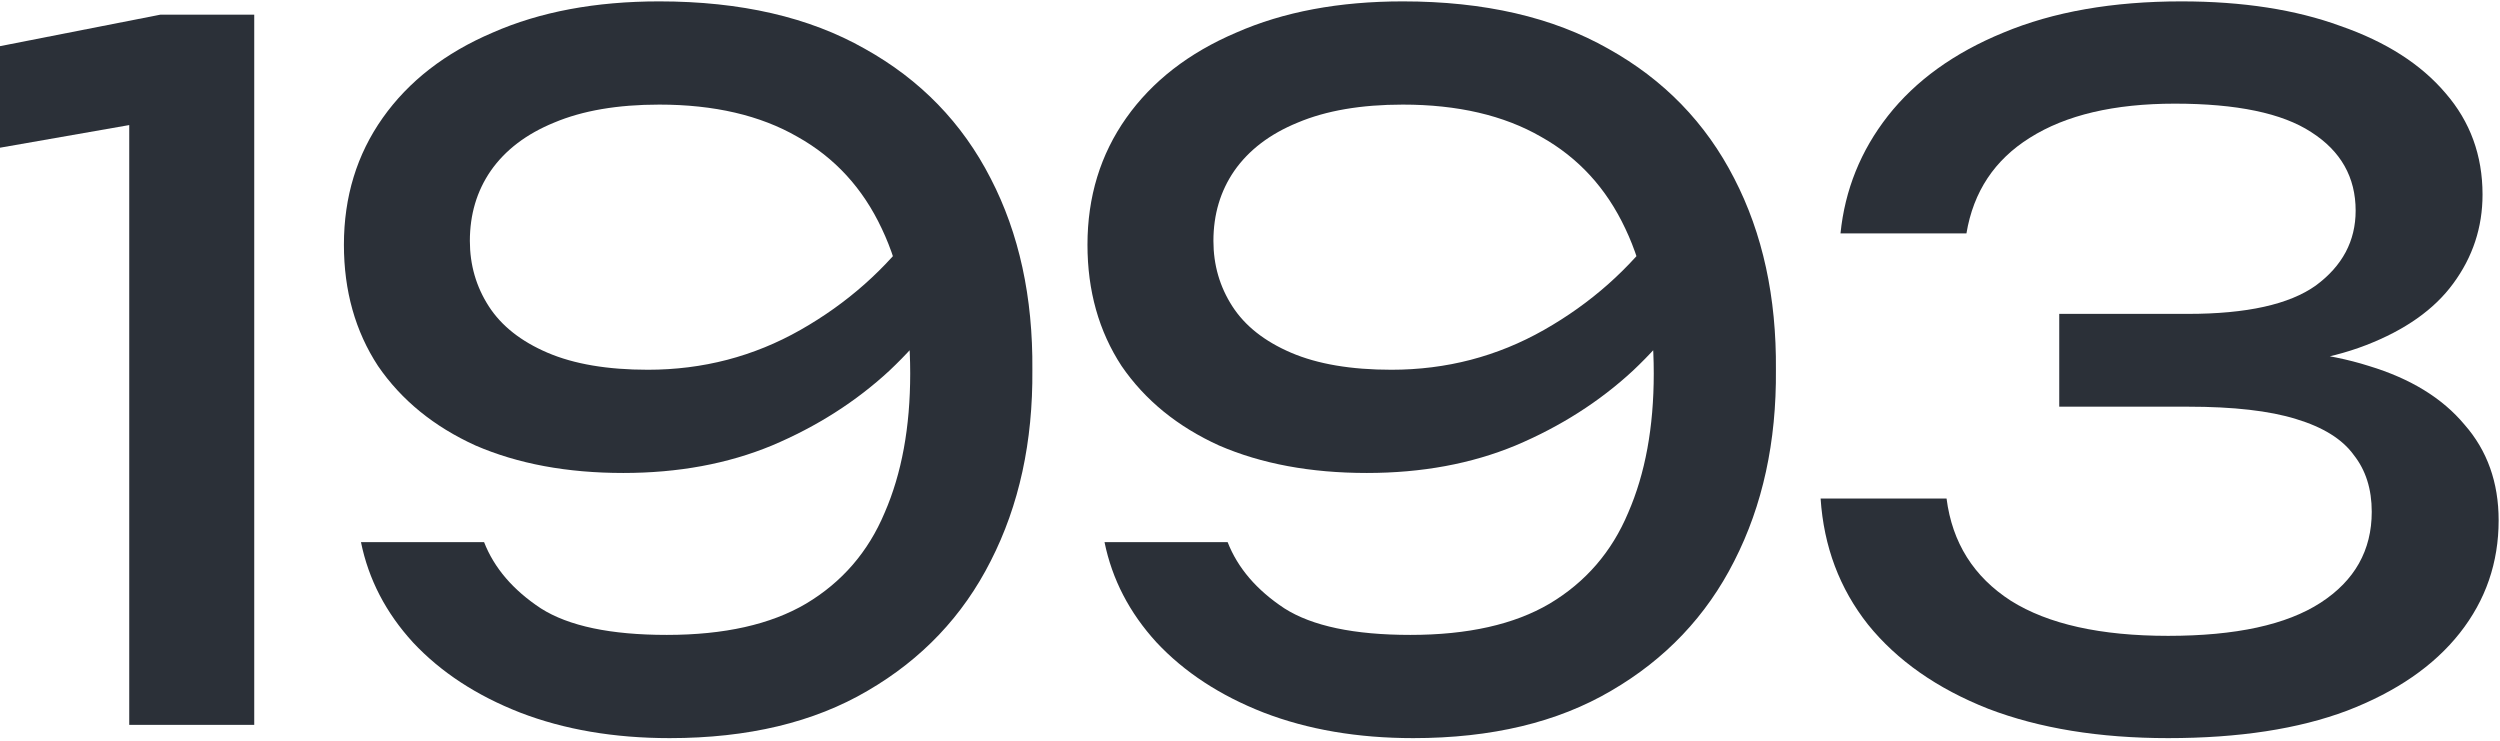 <?xml version="1.0" encoding="UTF-8"?> <svg xmlns="http://www.w3.org/2000/svg" width="945" height="280" viewBox="0 0 945 280" fill="none"><path d="M96.101 5.535V274H48.851V19.853L74.624 42.762L-37.773 62.449V24.864L60.664 5.535H96.101Z" fill="#2B3038"></path><path d="M253.136 279.011C232.137 279.011 213.284 275.79 196.58 269.347C180.114 262.903 166.631 254.074 156.131 242.858C145.87 231.642 139.307 218.994 136.444 204.915H182.978C186.796 214.699 193.955 223.051 204.455 229.972C214.955 236.653 230.824 239.994 252.063 239.994C273.778 239.994 291.318 236.057 304.682 228.182C318.284 220.068 328.187 208.614 334.392 193.818C340.835 179.023 344.057 161.483 344.057 141.199C344.057 119.722 340.477 101.466 333.318 86.432C326.159 71.16 315.54 59.586 301.46 51.711C287.381 43.597 269.96 39.54 249.199 39.54C233.449 39.54 220.205 41.807 209.466 46.342C198.966 50.637 190.972 56.722 185.483 64.597C180.233 72.234 177.608 81.063 177.608 91.086C177.608 100.154 179.995 108.387 184.767 115.784C189.54 123.182 196.938 129.029 206.96 133.324C216.983 137.62 229.631 139.767 244.904 139.767C265.665 139.767 284.875 134.756 302.534 124.733C320.193 114.711 334.869 101.705 346.562 85.716L366.608 100.392C358.971 114.949 348.829 128.194 336.182 140.125C323.534 151.818 308.739 161.245 291.795 168.404C275.091 175.324 256.358 178.784 235.597 178.784C214.358 178.784 195.745 175.324 179.756 168.404C164.006 161.245 151.716 151.222 142.887 138.336C134.296 125.211 130 109.938 130 92.517C130 74.381 134.893 58.393 144.677 44.552C154.461 30.711 168.301 19.972 186.199 12.336C204.097 4.461 225.097 0.523 249.199 0.523C279.983 0.523 305.875 6.489 326.875 18.421C347.875 30.114 363.744 46.461 374.483 67.461C385.221 88.222 390.471 112.324 390.233 139.767C390.471 166.972 385.221 191.074 374.483 212.074C363.983 232.835 348.471 249.182 327.949 261.114C307.665 273.045 282.727 279.011 253.136 279.011Z" fill="#2B3038"></path><path d="M534.2 279.011C513.2 279.011 494.348 275.79 477.643 269.347C461.177 262.903 447.694 254.074 437.194 242.858C426.933 231.642 420.371 218.994 417.507 204.915H464.041C467.859 214.699 475.018 223.051 485.518 229.972C496.018 236.653 511.887 239.994 533.126 239.994C554.842 239.994 572.382 236.057 585.745 228.182C599.347 220.068 609.251 208.614 615.455 193.818C621.898 179.023 625.12 161.483 625.12 141.199C625.12 119.722 621.541 101.466 614.381 86.432C607.222 71.16 596.603 59.586 582.524 51.711C568.444 43.597 551.024 39.54 530.262 39.54C514.512 39.54 501.268 41.807 490.53 46.342C480.03 50.637 472.035 56.722 466.547 64.597C461.297 72.234 458.672 81.063 458.672 91.086C458.672 100.154 461.058 108.387 465.831 115.784C470.603 123.182 478.001 129.029 488.024 133.324C498.047 137.62 510.694 139.767 525.967 139.767C546.728 139.767 565.938 134.756 583.597 124.733C601.257 114.711 615.933 101.705 627.626 85.716L647.671 100.392C640.035 114.949 629.893 128.194 617.245 140.125C604.597 151.818 589.802 161.245 572.859 168.404C556.154 175.324 537.421 178.784 516.66 178.784C495.422 178.784 476.808 175.324 460.819 168.404C445.069 161.245 432.78 151.222 423.95 138.336C415.359 125.211 411.064 109.938 411.064 92.517C411.064 74.381 415.956 58.393 425.74 44.552C435.524 30.711 449.365 19.972 467.263 12.336C485.16 4.461 506.16 0.523 530.262 0.523C561.046 0.523 586.938 6.489 607.938 18.421C628.938 30.114 644.808 46.461 655.546 67.461C666.285 88.222 671.535 112.324 671.296 139.767C671.535 166.972 666.285 191.074 655.546 212.074C645.046 232.835 629.535 249.182 609.012 261.114C588.728 273.045 563.791 279.011 534.2 279.011Z" fill="#2B3038"></path><path d="M695.707 88.222C697.377 71.756 703.343 56.961 713.604 43.836C724.104 30.472 738.661 19.972 757.275 12.336C776.127 4.461 798.559 0.523 824.57 0.523C847.718 0.523 867.763 3.626 884.706 9.83C901.888 15.796 915.132 24.268 924.439 35.245C933.746 45.983 938.399 58.751 938.399 73.546C938.399 85.955 934.7 97.171 927.303 107.194C920.144 116.978 909.166 124.733 894.371 130.461C879.576 136.188 861.081 139.051 838.888 139.051V132.25C860.843 131.296 879.695 133.324 895.445 138.336C911.195 143.108 923.246 150.506 931.598 160.529C940.189 170.313 944.484 182.364 944.484 196.682C944.484 212.671 939.592 226.869 929.808 239.278C920.024 251.687 905.825 261.472 887.212 268.631C868.837 275.551 846.286 279.011 819.559 279.011C793.547 279.011 770.877 275.312 751.548 267.915C732.218 260.278 717.065 249.659 706.087 236.057C695.349 222.455 689.383 206.585 688.19 188.449H735.798C737.945 205.154 746.059 218.04 760.138 227.108C774.218 235.938 794.025 240.352 819.559 240.352C845.093 240.352 864.303 236.176 877.189 227.824C890.076 219.472 896.519 208.017 896.519 193.46C896.519 184.87 894.252 177.71 889.718 171.983C885.422 166.017 878.144 161.483 867.882 158.381C857.86 155.279 844.258 153.728 827.076 153.728H778.394V118.648H827.076C849.269 118.648 865.377 115.069 875.399 107.91C885.422 100.512 890.433 91.086 890.433 79.631C890.433 66.984 884.826 57.08 873.61 49.921C862.632 42.762 845.451 39.182 822.064 39.182C799.155 39.182 780.9 43.478 767.297 52.069C753.934 60.421 745.94 72.472 743.315 88.222H695.707Z" fill="#2B3038"></path></svg> 